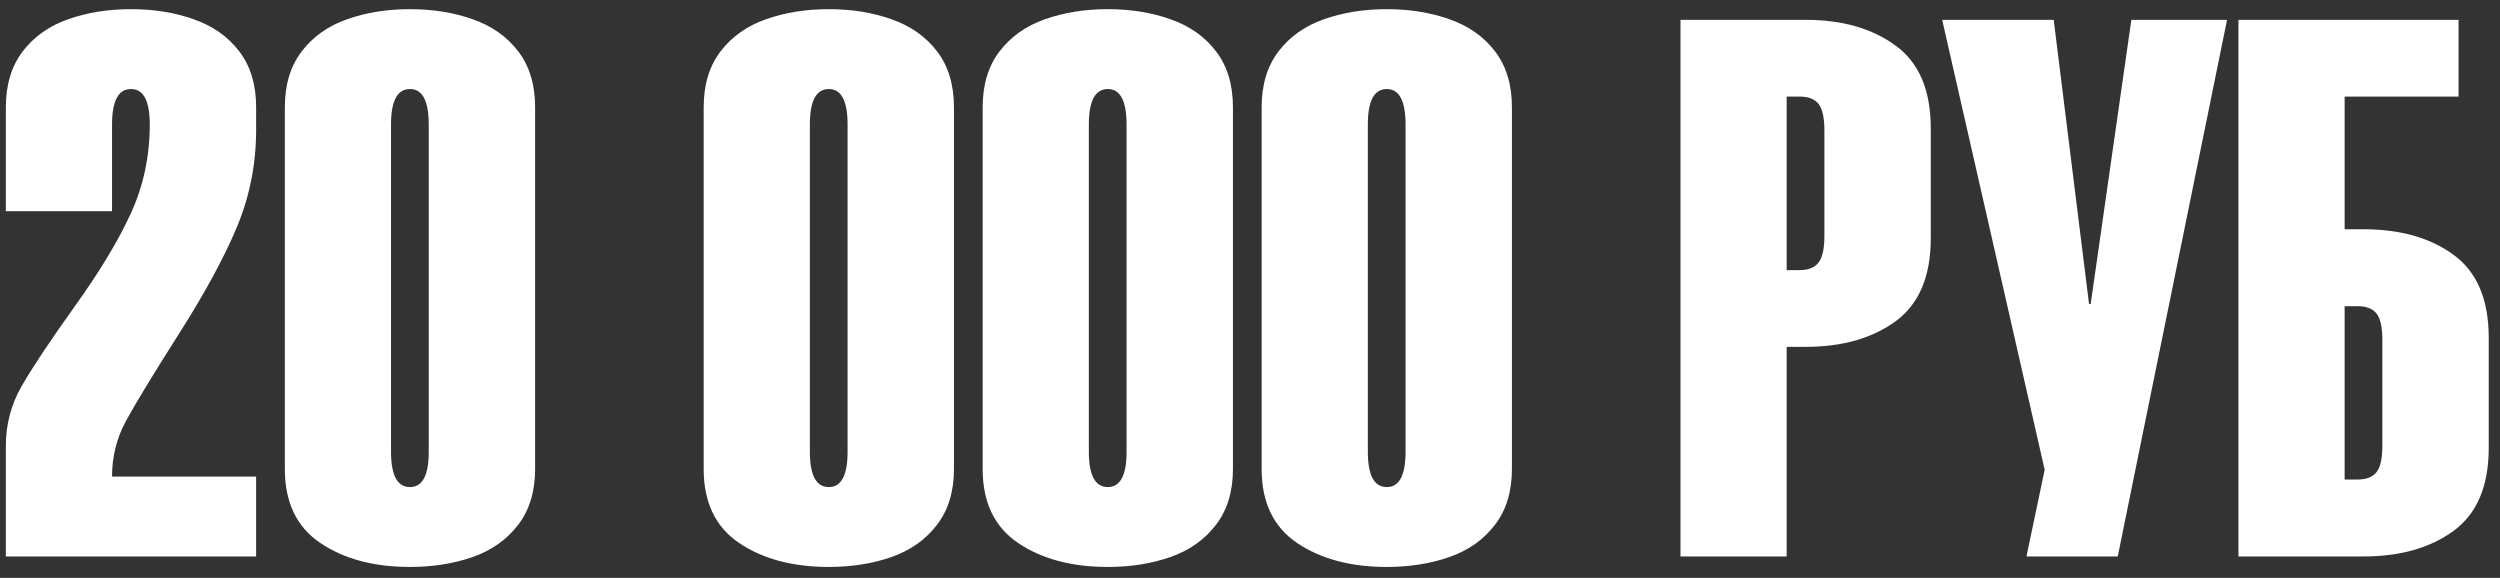 <?xml version="1.0" encoding="UTF-8"?> <svg xmlns="http://www.w3.org/2000/svg" width="199" height="46" viewBox="0 0 199 46" fill="none"><rect x="0" y="0" width="199" height="46" fill="#333333" stroke="none"/><path d="M20.388 37.936V44.294H0.466V35.475C0.466 33.786 0.881 32.214 1.711 30.758C2.542 29.303 3.948 27.189 5.93 24.416C7.922 21.642 9.416 19.167 10.413 16.989C11.418 14.801 11.921 12.443 11.921 9.914C11.921 8.029 11.423 7.087 10.427 7.087C9.421 7.087 8.918 8.029 8.918 9.914V16.813H0.466V8.537C0.466 6.74 0.916 5.255 1.814 4.084C2.712 2.912 3.914 2.062 5.417 1.535C6.931 0.998 8.601 0.729 10.427 0.729C12.253 0.729 13.918 0.998 15.422 1.535C16.936 2.062 18.142 2.912 19.041 4.084C19.939 5.255 20.388 6.74 20.388 8.537V10.338C20.388 13.044 19.88 15.617 18.865 18.058C17.849 20.49 16.306 23.332 14.236 26.584C12.175 29.826 10.774 32.13 10.032 33.498C9.29 34.865 8.918 36.344 8.918 37.936H20.388ZM22.673 37.336V8.537C22.673 6.74 23.123 5.255 24.021 4.084C24.919 2.912 26.121 2.062 27.625 1.535C29.138 0.998 30.808 0.729 32.634 0.729C34.46 0.729 36.126 0.998 37.629 1.535C39.143 2.062 40.349 2.912 41.248 4.084C42.146 5.255 42.595 6.74 42.595 8.537V37.336C42.595 39.132 42.141 40.617 41.233 41.789C40.334 42.961 39.133 43.81 37.629 44.337C36.126 44.865 34.46 45.129 32.634 45.129C29.763 45.129 27.385 44.494 25.5 43.224C23.616 41.955 22.673 39.992 22.673 37.336ZM34.128 35.959V9.914C34.128 8.029 33.63 7.087 32.634 7.087C31.628 7.087 31.125 8.029 31.125 9.914V35.959C31.125 37.834 31.628 38.771 32.634 38.771C33.63 38.771 34.128 37.834 34.128 35.959ZM56.013 37.336V8.537C56.013 6.74 56.462 5.255 57.361 4.084C58.259 2.912 59.46 2.062 60.964 1.535C62.478 0.998 64.148 0.729 65.974 0.729C67.8 0.729 69.465 0.998 70.969 1.535C72.483 2.062 73.689 2.912 74.587 4.084C75.486 5.255 75.935 6.74 75.935 8.537V37.336C75.935 39.132 75.481 40.617 74.573 41.789C73.674 42.961 72.473 43.81 70.969 44.337C69.465 44.865 67.8 45.129 65.974 45.129C63.103 45.129 60.725 44.494 58.84 43.224C56.956 41.955 56.013 39.992 56.013 37.336ZM67.468 35.959V9.914C67.468 8.029 66.97 7.087 65.974 7.087C64.968 7.087 64.465 8.029 64.465 9.914V35.959C64.465 37.834 64.968 38.771 65.974 38.771C66.97 38.771 67.468 37.834 67.468 35.959ZM78.22 37.336V8.537C78.22 6.74 78.669 5.255 79.568 4.084C80.466 2.912 81.668 2.062 83.171 1.535C84.685 0.998 86.355 0.729 88.181 0.729C90.007 0.729 91.672 0.998 93.176 1.535C94.69 2.062 95.896 2.912 96.794 4.084C97.693 5.255 98.142 6.74 98.142 8.537V37.336C98.142 39.132 97.688 40.617 96.78 41.789C95.881 42.961 94.68 43.81 93.176 44.337C91.672 44.865 90.007 45.129 88.181 45.129C85.31 45.129 82.932 44.494 81.047 43.224C79.163 41.955 78.22 39.992 78.22 37.336ZM89.675 35.959V9.914C89.675 8.029 89.177 7.087 88.181 7.087C87.175 7.087 86.672 8.029 86.672 9.914V35.959C86.672 37.834 87.175 38.771 88.181 38.771C89.177 38.771 89.675 37.834 89.675 35.959ZM100.427 37.336V8.537C100.427 6.74 100.876 5.255 101.775 4.084C102.673 2.912 103.875 2.062 105.378 1.535C106.892 0.998 108.562 0.729 110.388 0.729C112.214 0.729 113.879 0.998 115.383 1.535C116.897 2.062 118.103 2.912 119.001 4.084C119.9 5.255 120.349 6.74 120.349 8.537V37.336C120.349 39.132 119.895 40.617 118.987 41.789C118.088 42.961 116.887 43.81 115.383 44.337C113.879 44.865 112.214 45.129 110.388 45.129C107.517 45.129 105.139 44.494 103.254 43.224C101.37 41.955 100.427 39.992 100.427 37.336ZM111.882 35.959V9.914C111.882 8.029 111.384 7.087 110.388 7.087C109.382 7.087 108.879 8.029 108.879 9.914V35.959C108.879 37.834 109.382 38.771 110.388 38.771C111.384 38.771 111.882 37.834 111.882 35.959ZM142.219 7.687V21.501H143.245C143.948 21.501 144.451 21.3 144.753 20.9C145.066 20.5 145.222 19.797 145.222 18.791V10.397C145.222 9.391 145.071 8.688 144.768 8.288C144.465 7.887 143.958 7.687 143.245 7.687H142.219ZM142.219 44.294H133.767V1.579H143.728C146.638 1.579 149.026 2.262 150.891 3.63C152.756 4.987 153.689 7.179 153.689 10.207V18.966C153.689 22.003 152.756 24.206 150.891 25.573C149.026 26.93 146.638 27.609 143.728 27.609H142.219V44.294ZM161.306 44.294L162.756 37.394L154.597 1.579H163.474L166.287 24.196H166.418L169.656 1.579H177.273L168.572 44.294H161.306ZM186.633 38.17H187.659C188.372 38.17 188.879 37.97 189.182 37.57C189.485 37.17 189.636 36.471 189.636 35.475V27.067C189.636 26.061 189.485 25.363 189.182 24.972C188.879 24.572 188.372 24.372 187.659 24.372H186.633V38.17ZM195.701 1.579V7.687H186.633V18.249H188.142C191.062 18.249 193.45 18.927 195.305 20.285C197.17 21.642 198.103 23.844 198.103 26.891V35.651C198.103 38.688 197.17 40.89 195.305 42.257C193.44 43.615 191.052 44.294 188.142 44.294H178.181V1.579H195.701Z" fill="white"></path></svg> 